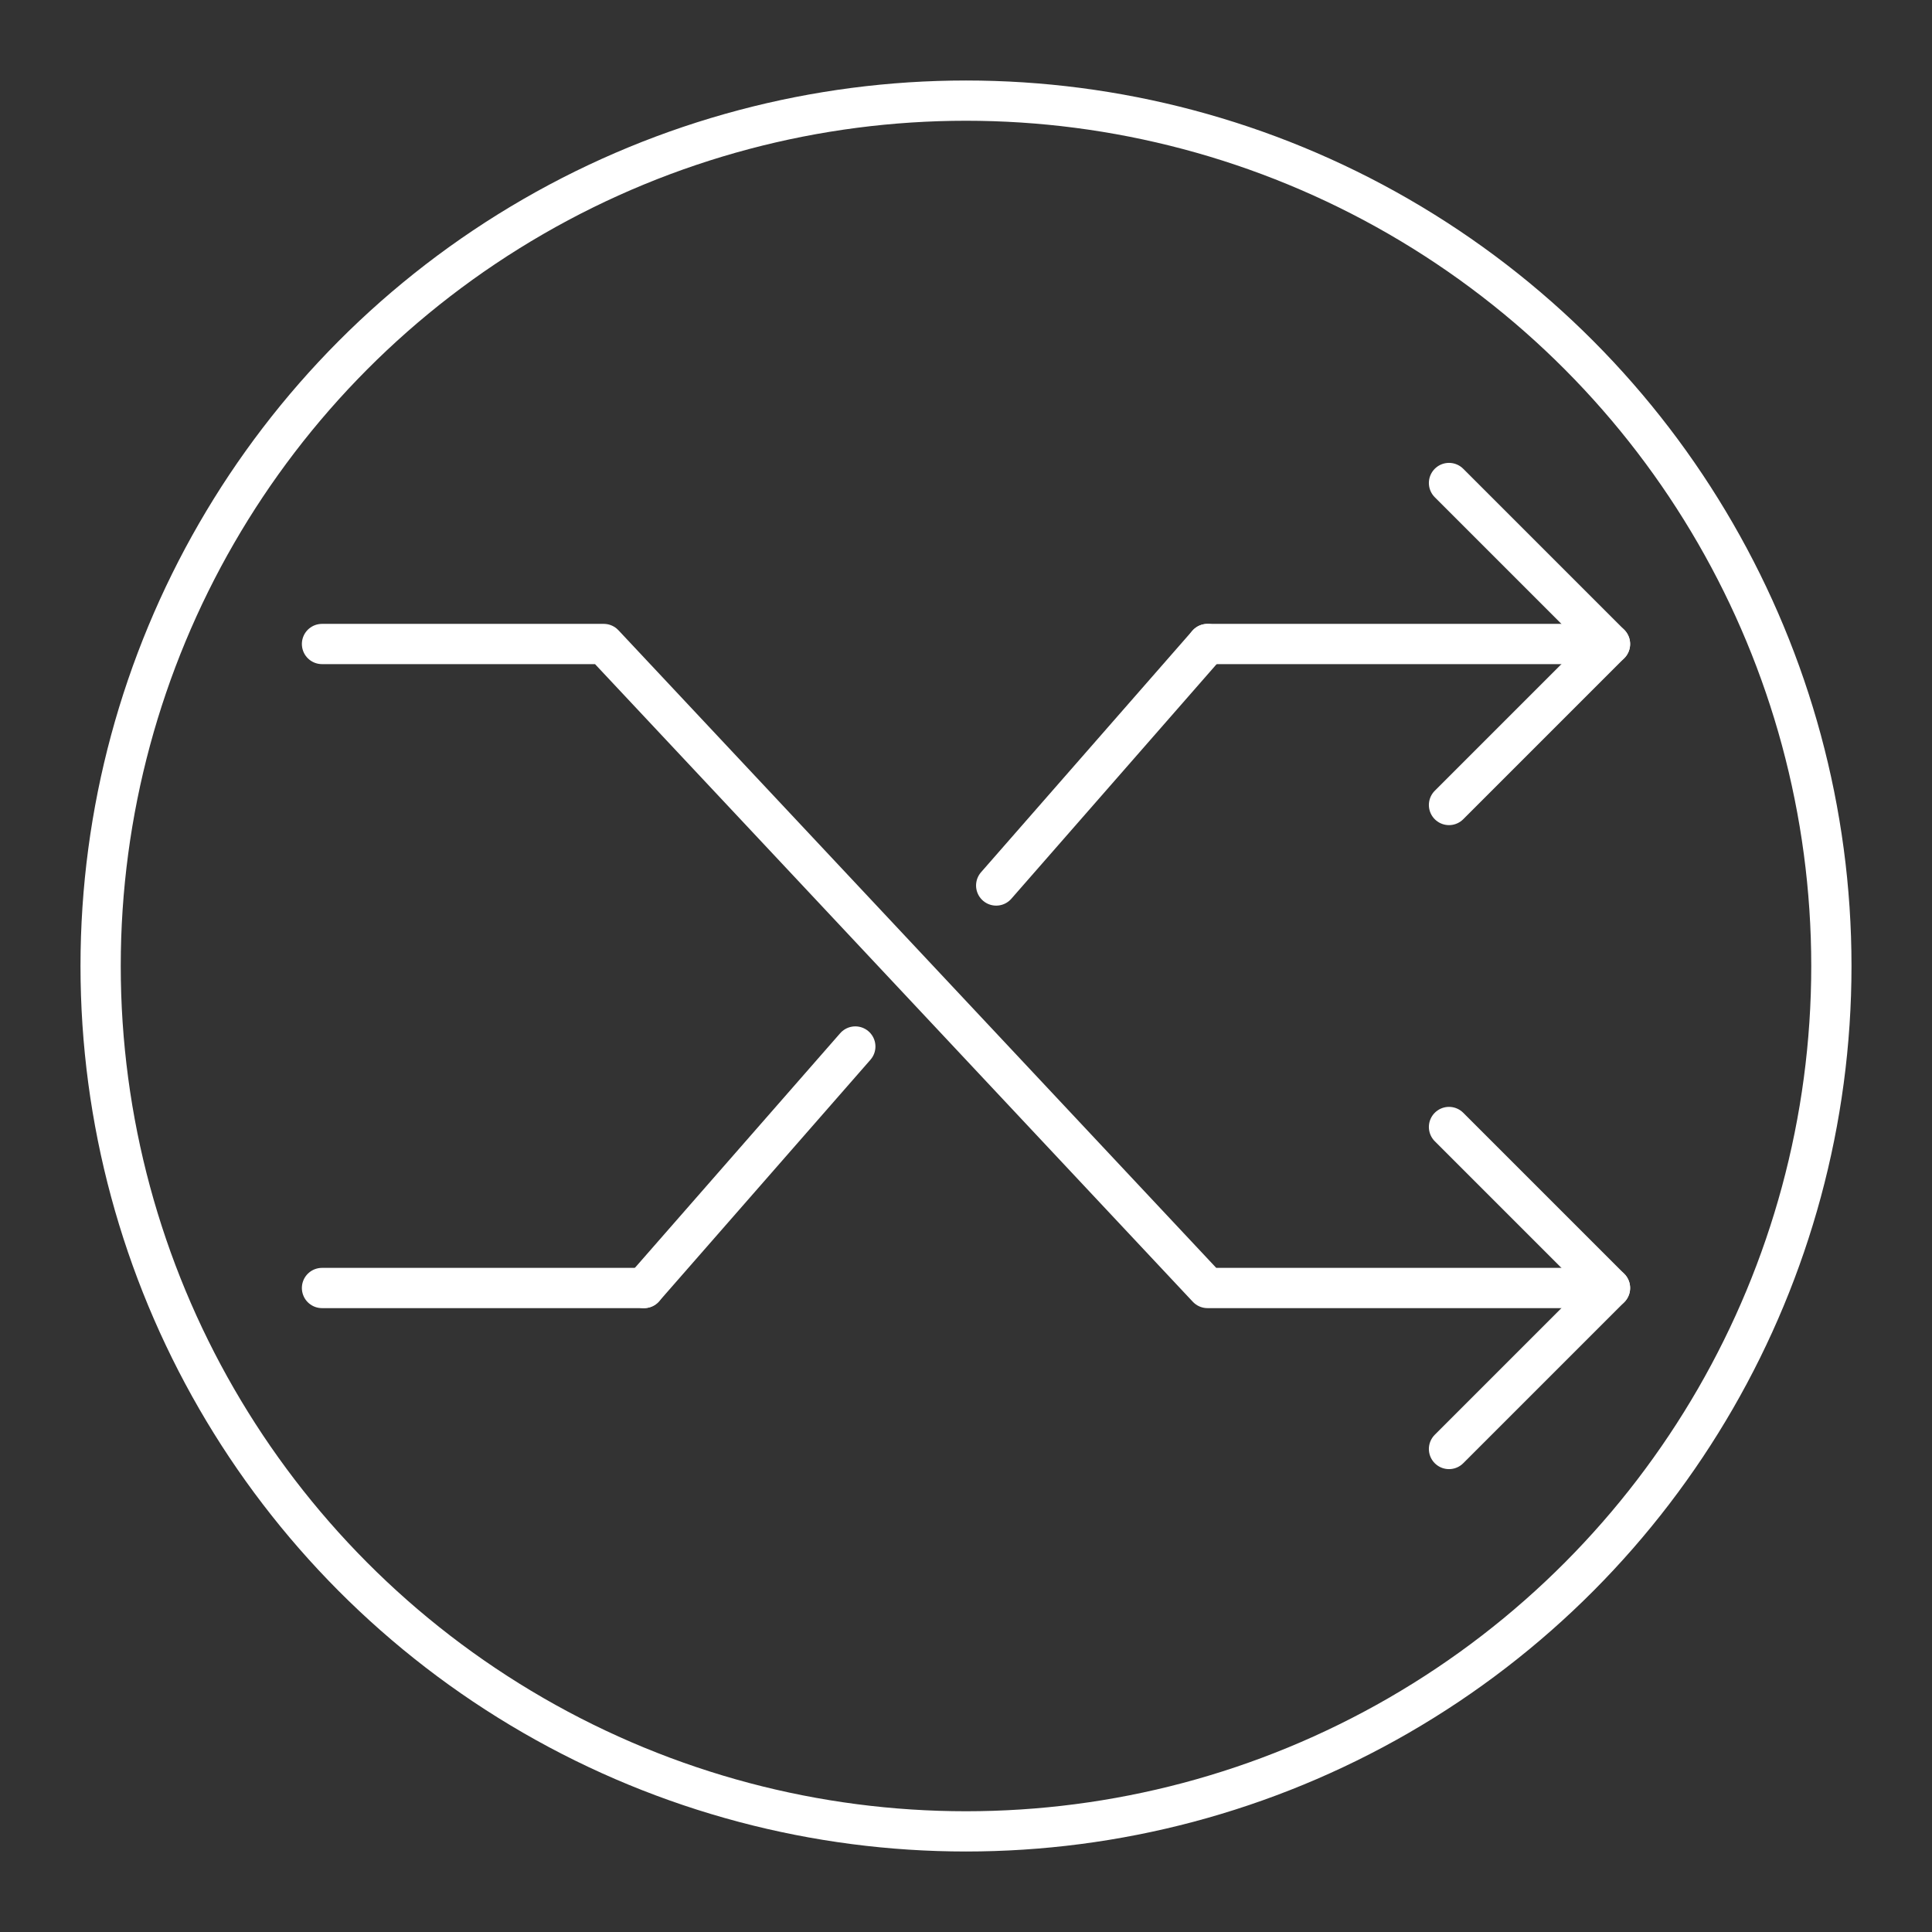 <svg version="1.1" viewBox="0 0 48 48" xml:space="preserve" xmlns="http://www.w3.org/2000/svg"><rect x="0" y="0" width="48" height="48" fill="#333333" stroke="none"/><g fill="none" stroke="#fff" stroke-linecap="round" stroke-linejoin="round"><circle cx="24" cy="24" r="21.5" style="paint-order:stroke fill markers"/><g stroke-width="1px"><path d="m8 16h7l15 16h10"/><path d="m40 16h-10m-14 16h-8"/><path d="m36 12 4 4-4 4"/><path d="m36 28 4 4-4 4"/><path d="m30 16-5.25 6"/><path d="m21.25 26-5.25 6"/></g></g></svg>
